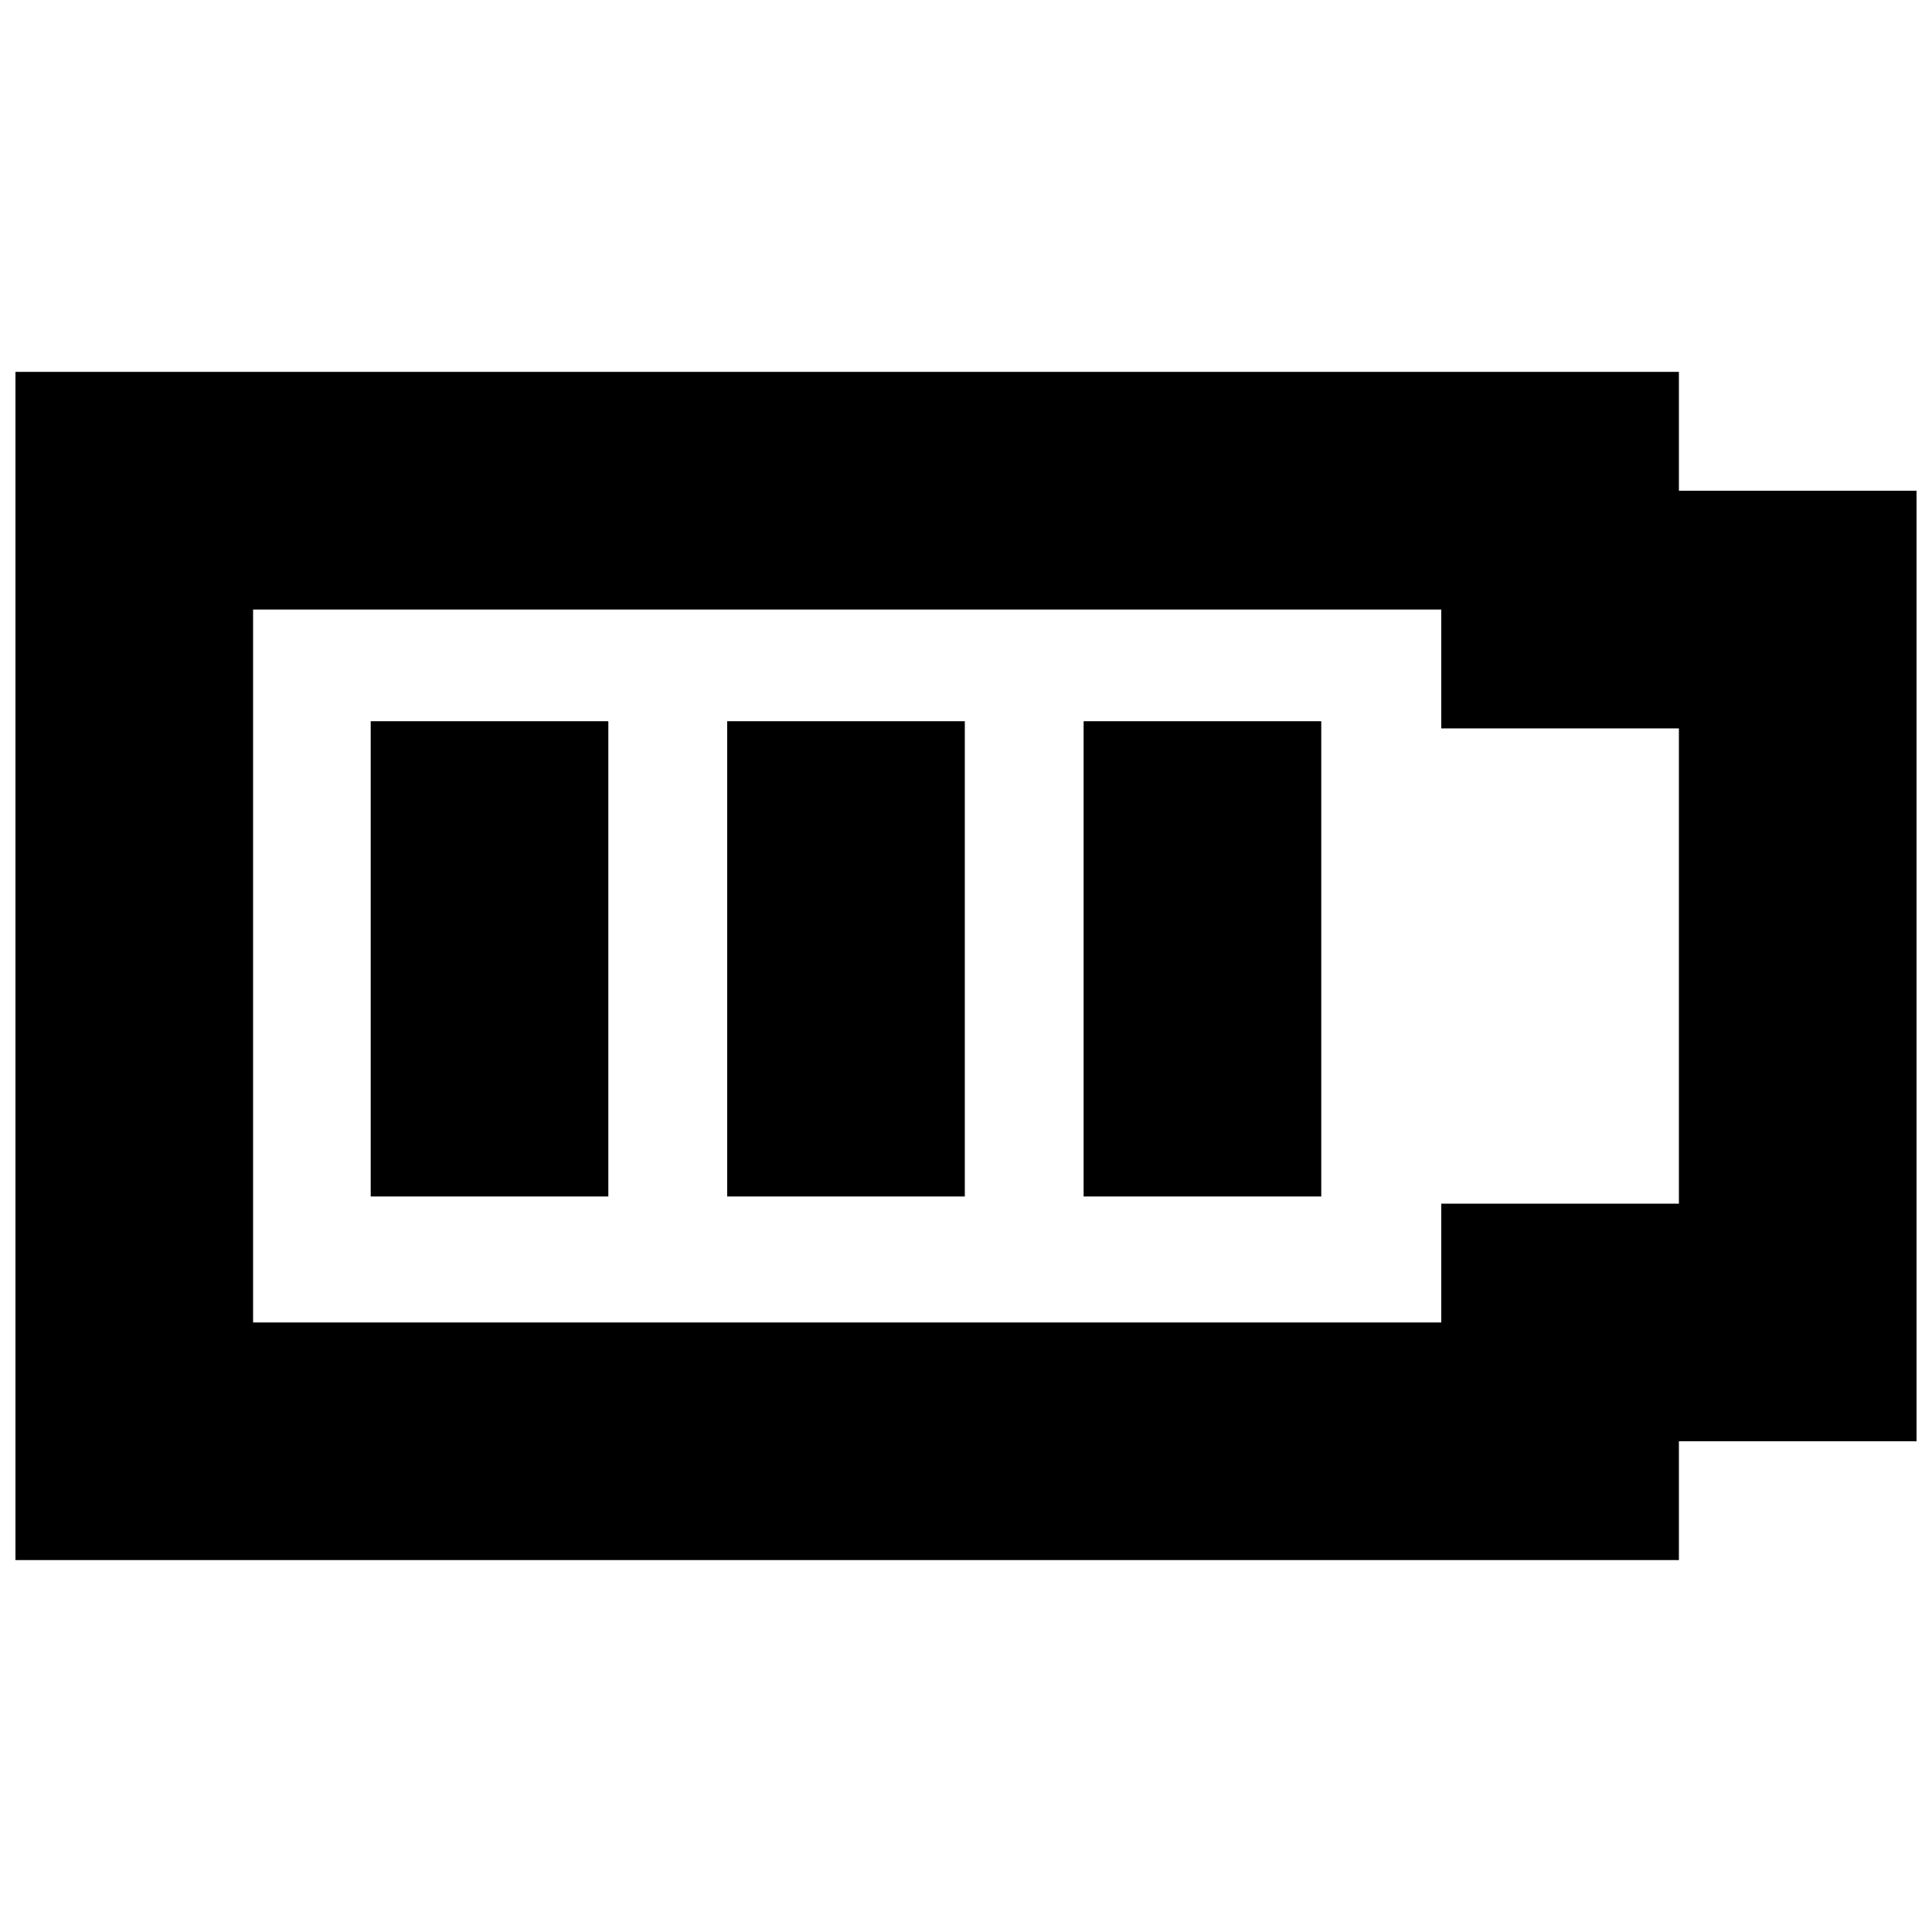 <?xml version="1.0" encoding="UTF-8"?>
<!-- Uploaded to: ICON Repo, www.iconrepo.com, Generator: ICON Repo Mixer Tools -->
<svg width="800px" height="800px" version="1.1" viewBox="144 144 512 512" xmlns="http://www.w3.org/2000/svg">
 <defs>
  <clipPath id="a">
   <path d="m148.09 242h503.81v316h-503.81z"/>
  </clipPath>
 </defs>
 <g clip-path="url(#a)">
  <path d="m525.95 305.54v31.488h62.977v125.95h-62.977v31.488l-314.88-0.004v-188.93h314.88m62.977-62.977h-440.83v314.88h440.83v-31.488h62.977v-251.9h-62.977z"/>
 </g>
 <path d="m242.24 335.13h62.977v125.95h-62.977z"/>
 <path d="m336.71 335.13h62.977v125.95h-62.977z"/>
 <path d="m431.17 335.13h62.977v125.95h-62.977z"/>
</svg>
